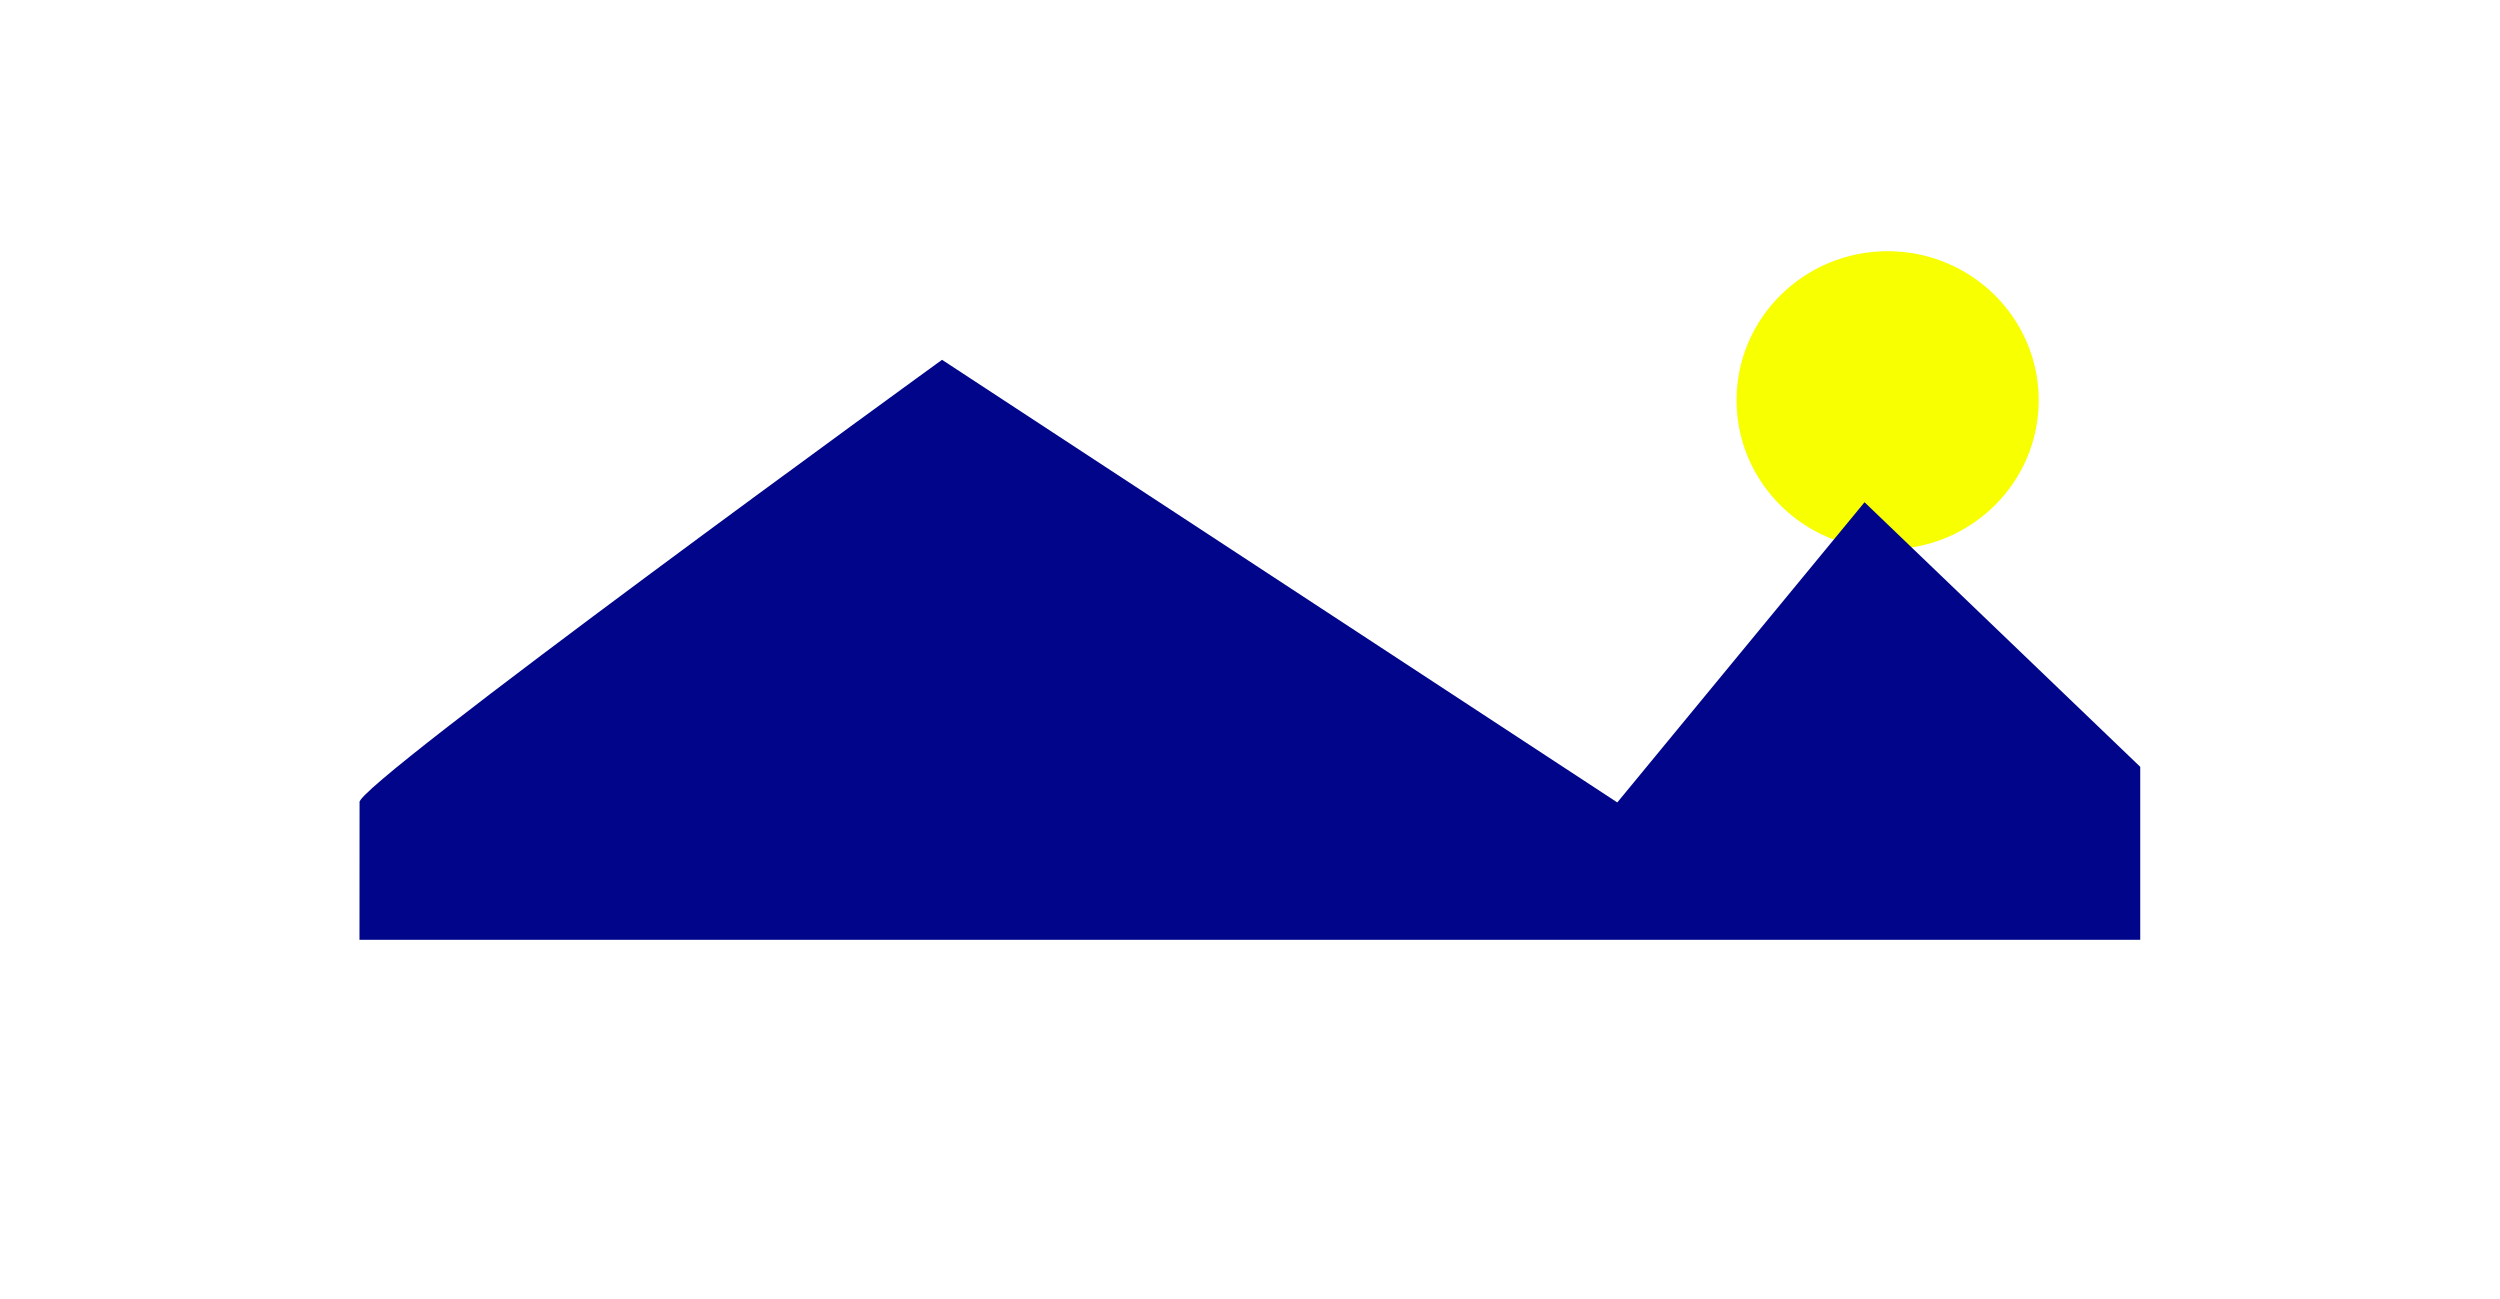 <svg xmlns="http://www.w3.org/2000/svg" xmlns:xlink="http://www.w3.org/1999/xlink" width="62.569" height="32.517" viewBox="0 0 62.569 32.517"><defs><style>.a{fill:#fff;}.b{fill:#f7ff00;}.c{fill:#00058a;}.d{filter:url(#a);}</style><filter id="a" x="0" y="0" width="62.569" height="32.517" filterUnits="userSpaceOnUse"><feOffset dy="3" input="SourceAlpha"/><feGaussianBlur stdDeviation="3" result="b"/><feFlood flood-opacity="0.878"/><feComposite operator="in" in2="b"/><feComposite in="SourceGraphic"/></filter></defs><g transform="translate(8.127 1.551)"><path class="a" d="M0,0H46.386V19.806H0Z" transform="translate(0 0)"/><ellipse class="b" cx="3.781" cy="3.731" rx="3.781" ry="3.731" transform="translate(35.335 4.736)"/><g class="d" transform="matrix(1, 0, 0, 1, -8.13, -1.55)"><path class="c" d="M1264.992-191.588c-.178-.382,14.578-11.078,14.578-11.078l16.9,11.078,6.188-7.513,6.9,6.622v4.329h-44.568Z" transform="translate(-1255.99 208.67)"/></g></g></svg>